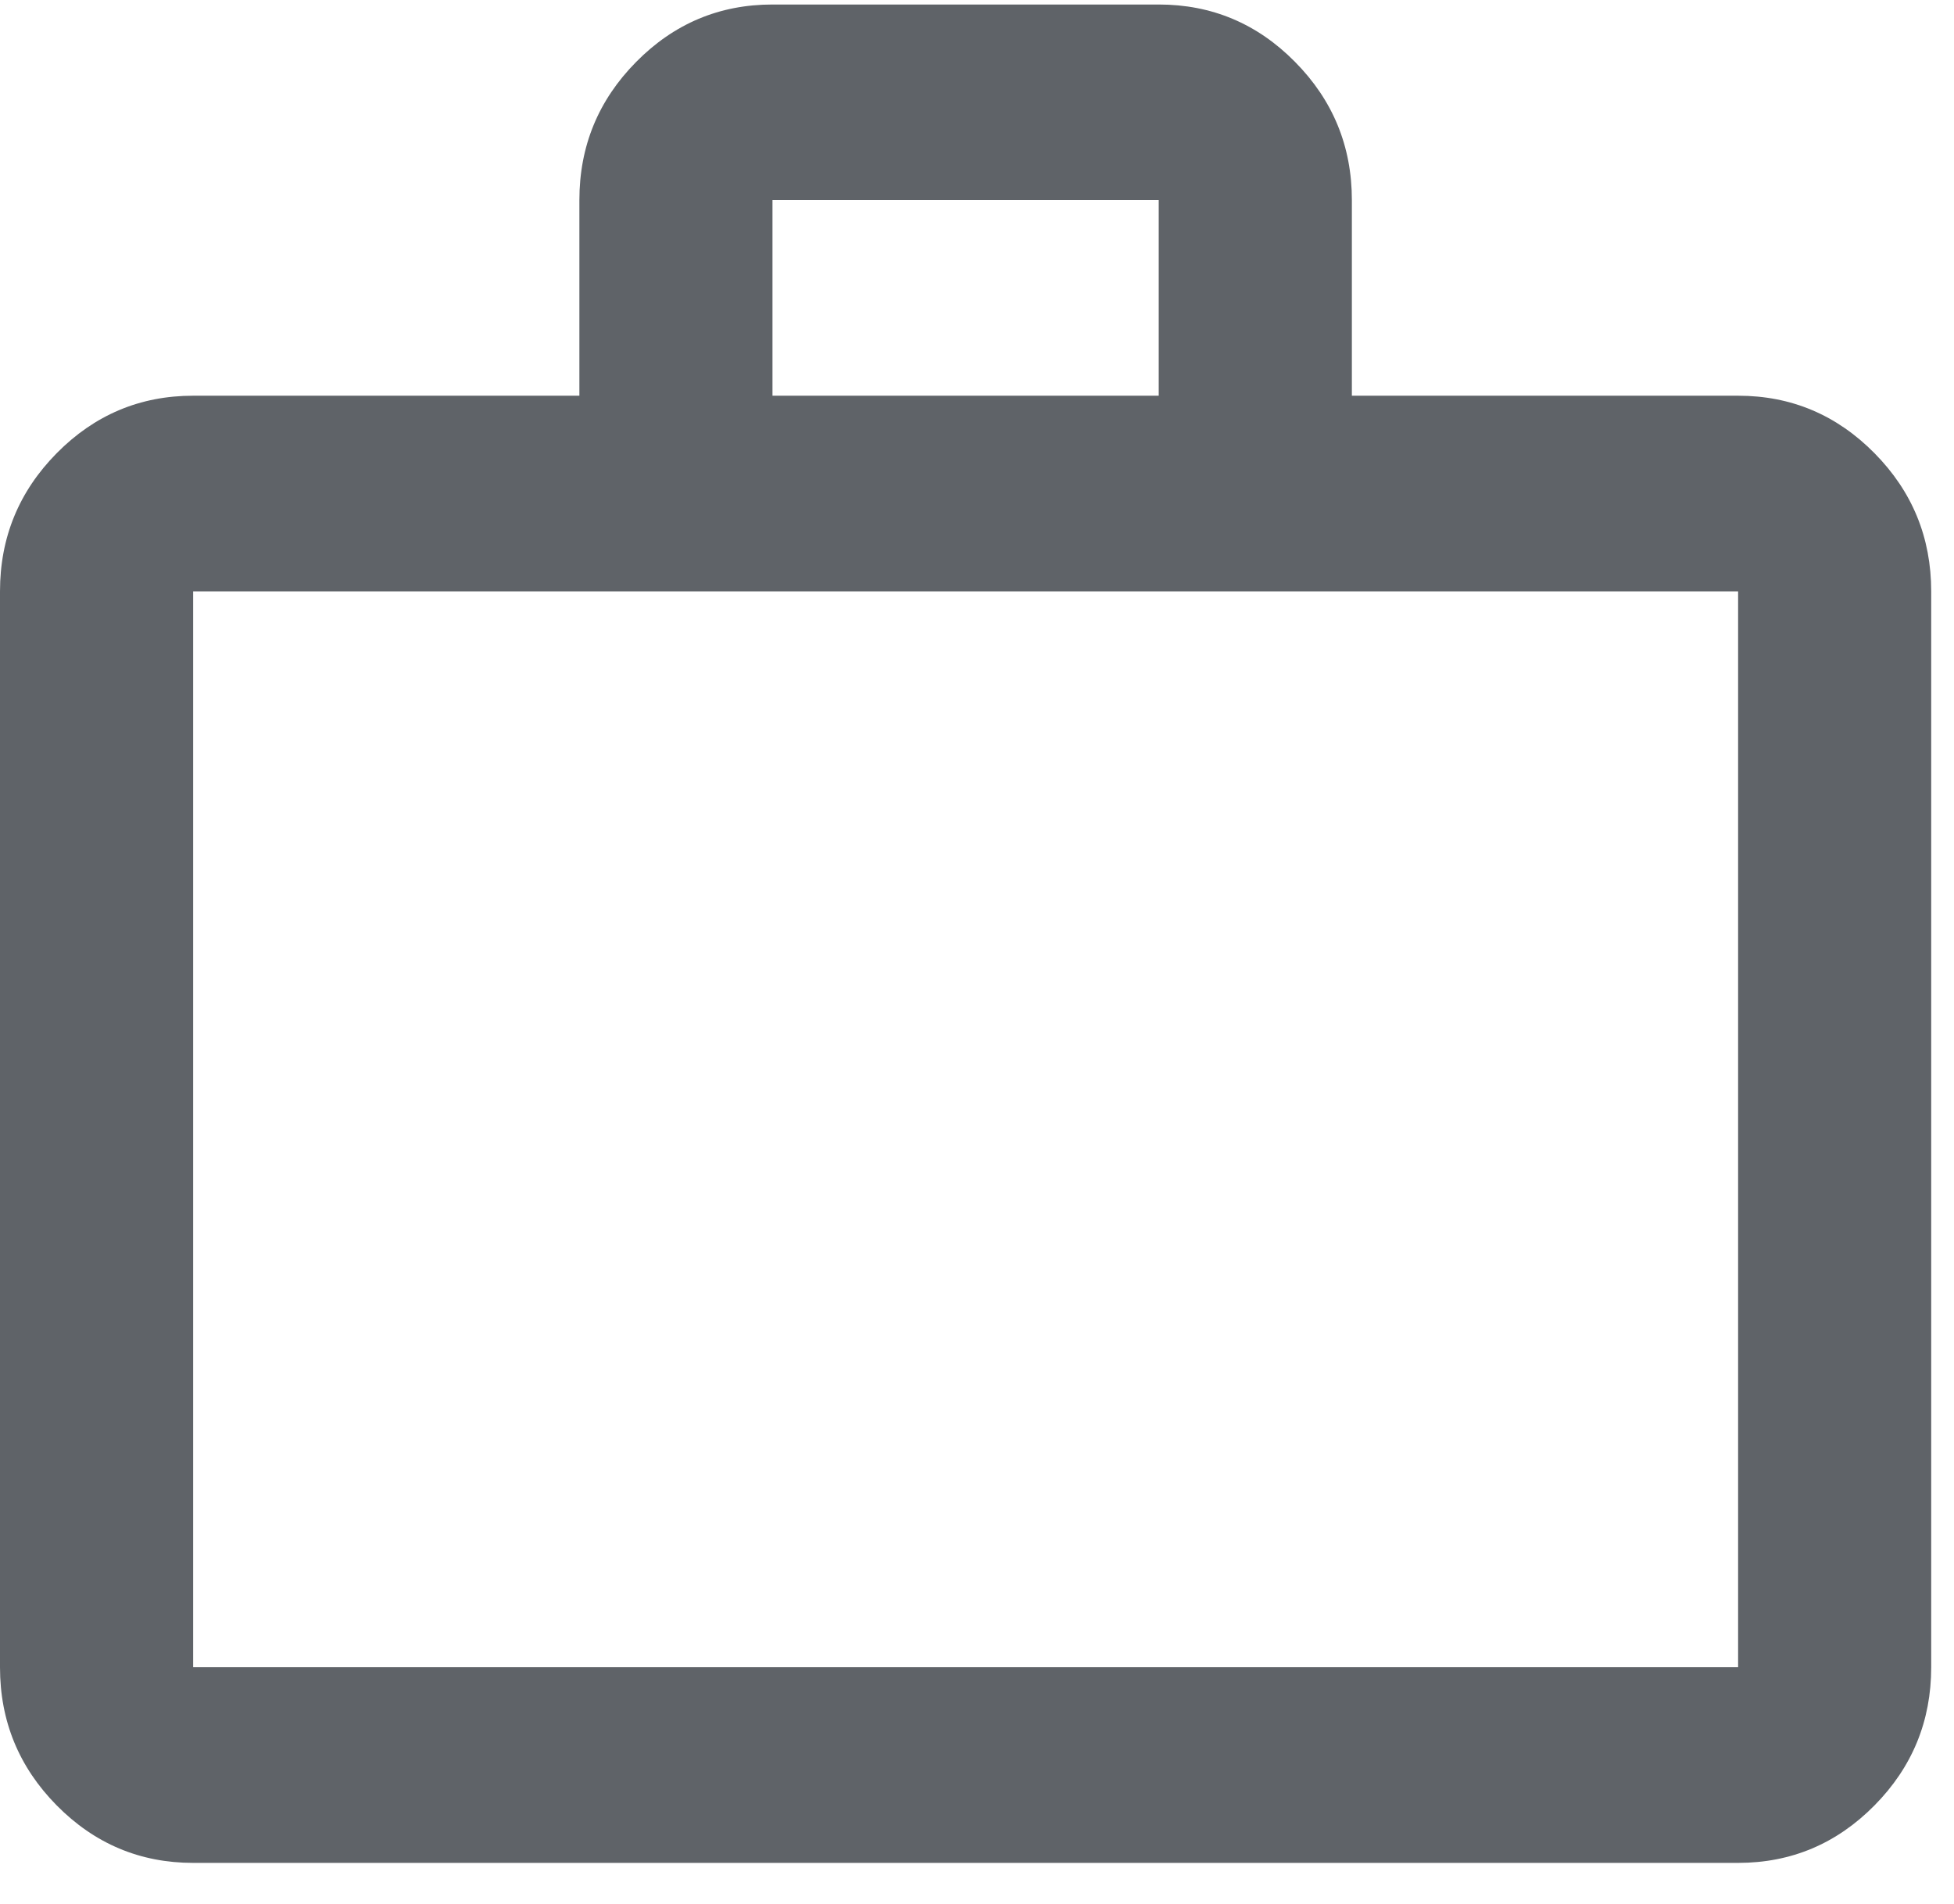 <svg width="39" height="38" viewBox="0 0 39 38" fill="none" xmlns="http://www.w3.org/2000/svg">
<path d="M3.855 37.181C2.795 37.181 1.887 36.798 1.132 36.034C0.377 35.269 0 34.35 0 33.276V11.803C0 10.729 0.377 9.81 1.132 9.045C1.887 8.281 2.795 7.898 3.855 7.898H11.564V3.994C11.564 2.92 11.941 2.001 12.696 1.237C13.451 0.472 14.358 0.09 15.418 0.09H23.127C24.187 0.09 25.095 0.472 25.849 1.237C26.604 2.001 26.982 2.92 26.982 3.994V7.898H34.691C35.751 7.898 36.658 8.281 37.413 9.045C38.168 9.81 38.545 10.729 38.545 11.803V33.276C38.545 34.35 38.168 35.269 37.413 36.034C36.658 36.798 35.751 37.181 34.691 37.181H3.855ZM3.855 33.276H34.691V11.803H3.855V33.276ZM15.418 7.898H23.127V3.994H15.418V7.898Z" fill="#5F6368"/>
</svg>
